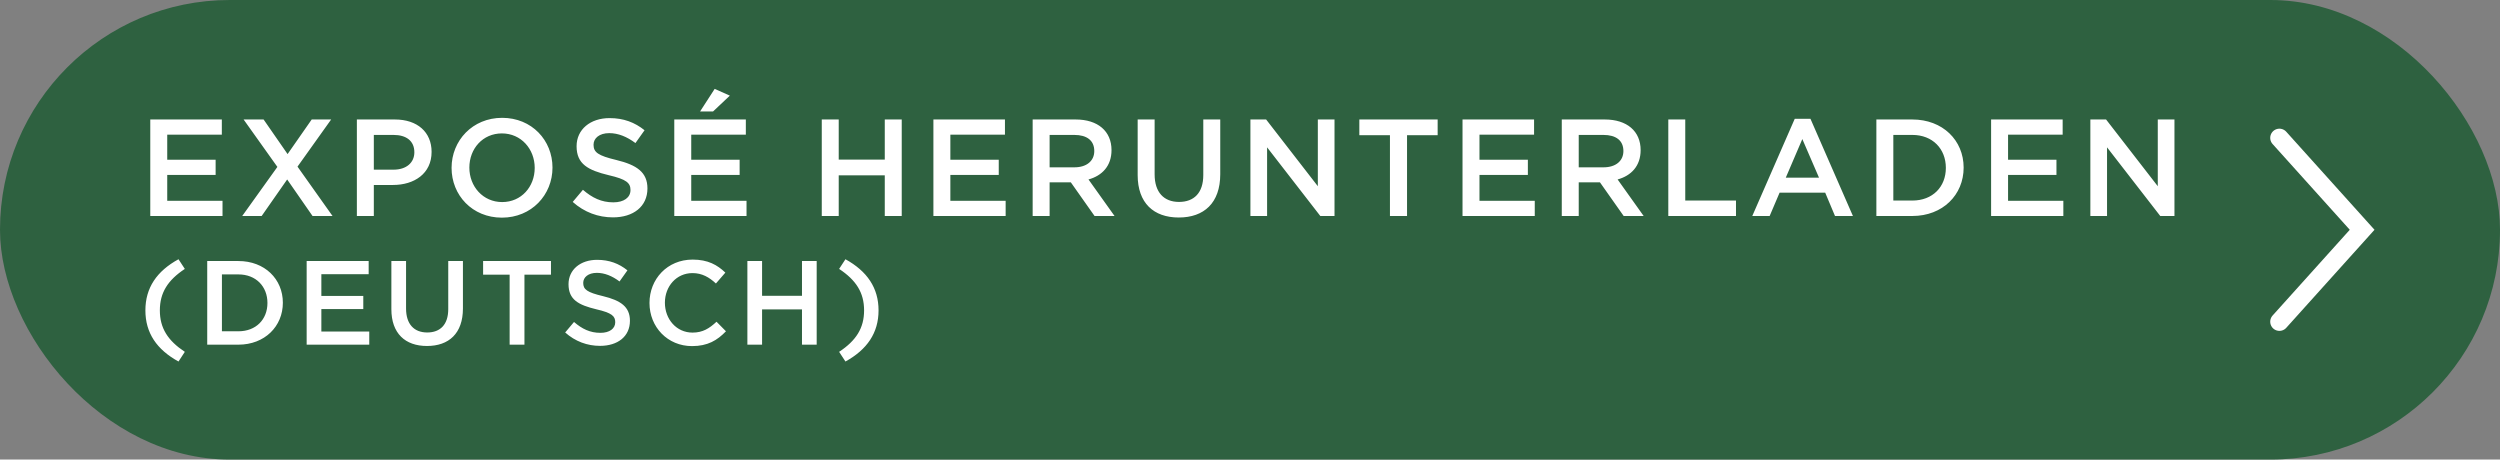 <svg width="272" height="50" viewBox="0 0 272 50" fill="none" xmlns="http://www.w3.org/2000/svg">
<rect x="0" y="0" width="272" height="50" fill="#808080" stroke="none"/>
<rect width="272" height="50" rx="25" fill="#2E6140"/>
<path d="M24.135 13H16.35V23.5H24.21V21.85H18.195V19.03H23.46V17.38H18.195V14.65H24.135V13ZM36.179 23.5L32.369 18.13L36.029 13H33.914L31.289 16.765L28.679 13H26.504L30.179 18.16L26.354 23.5H28.469L31.244 19.525L34.004 23.5H36.179ZM46.957 16.525C46.957 14.38 45.412 13 42.967 13H38.827V23.5H40.672V20.125H42.757C45.067 20.125 46.957 18.895 46.957 16.525ZM45.082 16.57C45.082 17.695 44.212 18.46 42.817 18.46H40.672V14.68H42.817C44.197 14.68 45.082 15.325 45.082 16.57ZM60.111 18.235C60.111 15.265 57.861 12.82 54.636 12.82C51.411 12.82 49.131 15.295 49.131 18.265C49.131 21.235 51.381 23.68 54.606 23.68C57.831 23.68 60.111 21.205 60.111 18.235ZM58.176 18.265C58.176 20.32 56.721 21.985 54.636 21.985C52.551 21.985 51.066 20.29 51.066 18.235C51.066 16.18 52.521 14.515 54.606 14.515C56.691 14.515 58.176 16.21 58.176 18.265ZM64.577 15.745C64.577 15.04 65.207 14.485 66.287 14.485C67.247 14.485 68.192 14.86 69.137 15.565L70.127 14.17C69.062 13.315 67.847 12.85 66.317 12.85C64.232 12.85 62.732 14.08 62.732 15.91C62.732 17.86 63.992 18.52 66.227 19.06C68.177 19.51 68.597 19.915 68.597 20.68C68.597 21.49 67.877 22.015 66.737 22.015C65.432 22.015 64.427 21.52 63.422 20.65L62.312 21.97C63.572 23.095 65.087 23.65 66.692 23.65C68.897 23.65 70.442 22.48 70.442 20.5C70.442 18.745 69.287 17.95 67.067 17.41C65.057 16.93 64.577 16.57 64.577 15.745ZM81.147 13H73.362V23.5H81.222V21.85H75.207V19.03H80.472V17.38H75.207V14.65H81.147V13ZM77.577 12.13L79.407 10.405L77.757 9.67L76.167 12.13H77.577ZM96.263 19.075V23.5H98.108V13H96.263V17.365H91.253V13H89.408V23.5H91.253V19.075H96.263ZM109.339 13H101.554V23.5H109.414V21.85H103.399V19.03H108.664V17.38H103.399V14.65H109.339V13ZM121.263 23.5L118.428 19.525C119.898 19.12 120.933 18.07 120.933 16.33C120.933 14.275 119.448 13 117.033 13H112.353V23.5H114.198V19.84H116.508L119.088 23.5H121.263ZM119.058 16.435C119.058 17.515 118.218 18.205 116.898 18.205H114.198V14.68H116.883C118.248 14.68 119.058 15.28 119.058 16.435ZM132.763 13H130.918V19.045C130.918 20.98 129.913 21.97 128.278 21.97C126.628 21.97 125.623 20.92 125.623 18.97V13H123.778V19.045C123.778 22.09 125.518 23.665 128.248 23.665C130.993 23.665 132.763 22.09 132.763 18.955V13ZM143.38 20.26L137.755 13H136.045V23.5H137.86V16.03L143.65 23.5H145.195V13H143.38V20.26ZM153.086 14.71H156.416V13H147.896V14.71H151.226V23.5H153.086V14.71ZM166.907 13H159.122V23.5H166.982V21.85H160.967V19.03H166.232V17.38H160.967V14.65H166.907V13ZM178.831 23.5L175.996 19.525C177.466 19.12 178.501 18.07 178.501 16.33C178.501 14.275 177.016 13 174.601 13H169.921V23.5H171.766V19.84H174.076L176.656 23.5H178.831ZM176.626 16.435C176.626 17.515 175.786 18.205 174.466 18.205H171.766V14.68H174.451C175.816 14.68 176.626 15.28 176.626 16.435ZM181.511 23.5H188.876V21.82H183.356V13H181.511V23.5ZM196.978 12.925H195.268L190.648 23.5H192.538L193.618 20.965H198.583L199.648 23.5H201.598L196.978 12.925ZM197.908 19.33H194.293L196.093 15.13L197.908 19.33ZM213.644 18.235C213.644 15.265 211.364 13 208.064 13H204.149V23.5H208.064C211.364 23.5 213.644 21.205 213.644 18.235ZM211.709 18.265C211.709 20.335 210.269 21.82 208.064 21.82H205.994V14.68H208.064C210.269 14.68 211.709 16.195 211.709 18.265ZM224.417 13H216.632V23.5H224.492V21.85H218.477V19.03H223.742V17.38H218.477V14.65H224.417V13ZM234.766 20.26L229.141 13H227.431V23.5H229.246V16.03L235.036 23.5H236.581V13H234.766V20.26ZM20.109 29.258L19.42 28.205C17.054 29.505 15.819 31.312 15.819 33.769C15.819 36.226 17.054 38.033 19.42 39.333L20.109 38.28C18.263 37.058 17.392 35.706 17.392 33.769C17.392 31.832 18.263 30.48 20.109 29.258ZM30.775 32.937C30.775 30.363 28.799 28.4 25.939 28.4H22.546V37.5H25.939C28.799 37.5 30.775 35.511 30.775 32.937ZM29.098 32.963C29.098 34.757 27.85 36.044 25.939 36.044H24.145V29.856H25.939C27.85 29.856 29.098 31.169 29.098 32.963ZM40.111 28.4H33.364V37.5H40.176V36.07H34.964V33.626H39.526V32.196H34.964V29.83H40.111V28.4ZM50.367 28.4H48.769V33.639C48.769 35.316 47.898 36.174 46.48 36.174C45.05 36.174 44.179 35.264 44.179 33.574V28.4H42.581V33.639C42.581 36.278 44.089 37.643 46.455 37.643C48.834 37.643 50.367 36.278 50.367 33.561V28.4ZM57.06 29.882H59.946V28.4H52.562V29.882H55.448V37.5H57.06V29.882ZM63.454 30.779C63.454 30.168 64 29.687 64.936 29.687C65.768 29.687 66.587 30.012 67.406 30.623L68.264 29.414C67.341 28.673 66.288 28.27 64.962 28.27C63.155 28.27 61.855 29.336 61.855 30.922C61.855 32.612 62.947 33.184 64.884 33.652C66.574 34.042 66.938 34.393 66.938 35.056C66.938 35.758 66.314 36.213 65.326 36.213C64.195 36.213 63.324 35.784 62.453 35.03L61.491 36.174C62.583 37.149 63.896 37.63 65.287 37.63C67.198 37.63 68.537 36.616 68.537 34.9C68.537 33.379 67.536 32.69 65.612 32.222C63.87 31.806 63.454 31.494 63.454 30.779ZM78.984 36.044L77.957 35.004C77.177 35.732 76.462 36.187 75.344 36.187C73.602 36.187 72.341 34.731 72.341 32.937C72.341 31.143 73.602 29.713 75.344 29.713C76.384 29.713 77.164 30.168 77.892 30.844L78.919 29.661C78.048 28.829 77.034 28.244 75.357 28.244C72.601 28.244 70.664 30.363 70.664 32.963C70.664 35.589 72.64 37.656 75.292 37.656C76.995 37.656 78.035 37.032 78.984 36.044ZM87.256 33.665V37.5H88.855V28.4H87.256V32.183H82.914V28.4H81.315V37.5H82.914V33.665H87.256ZM91.296 29.258C93.142 30.48 94.013 31.832 94.013 33.769C94.013 35.706 93.142 37.058 91.296 38.28L91.985 39.333C94.338 38.033 95.586 36.226 95.586 33.769C95.586 31.312 94.338 29.505 91.985 28.205L91.296 29.258Z" fill="white"/>
<path d="M248 15L257 25L248 35" stroke="white" stroke-width="2" stroke-linecap="round"/>
</svg>
